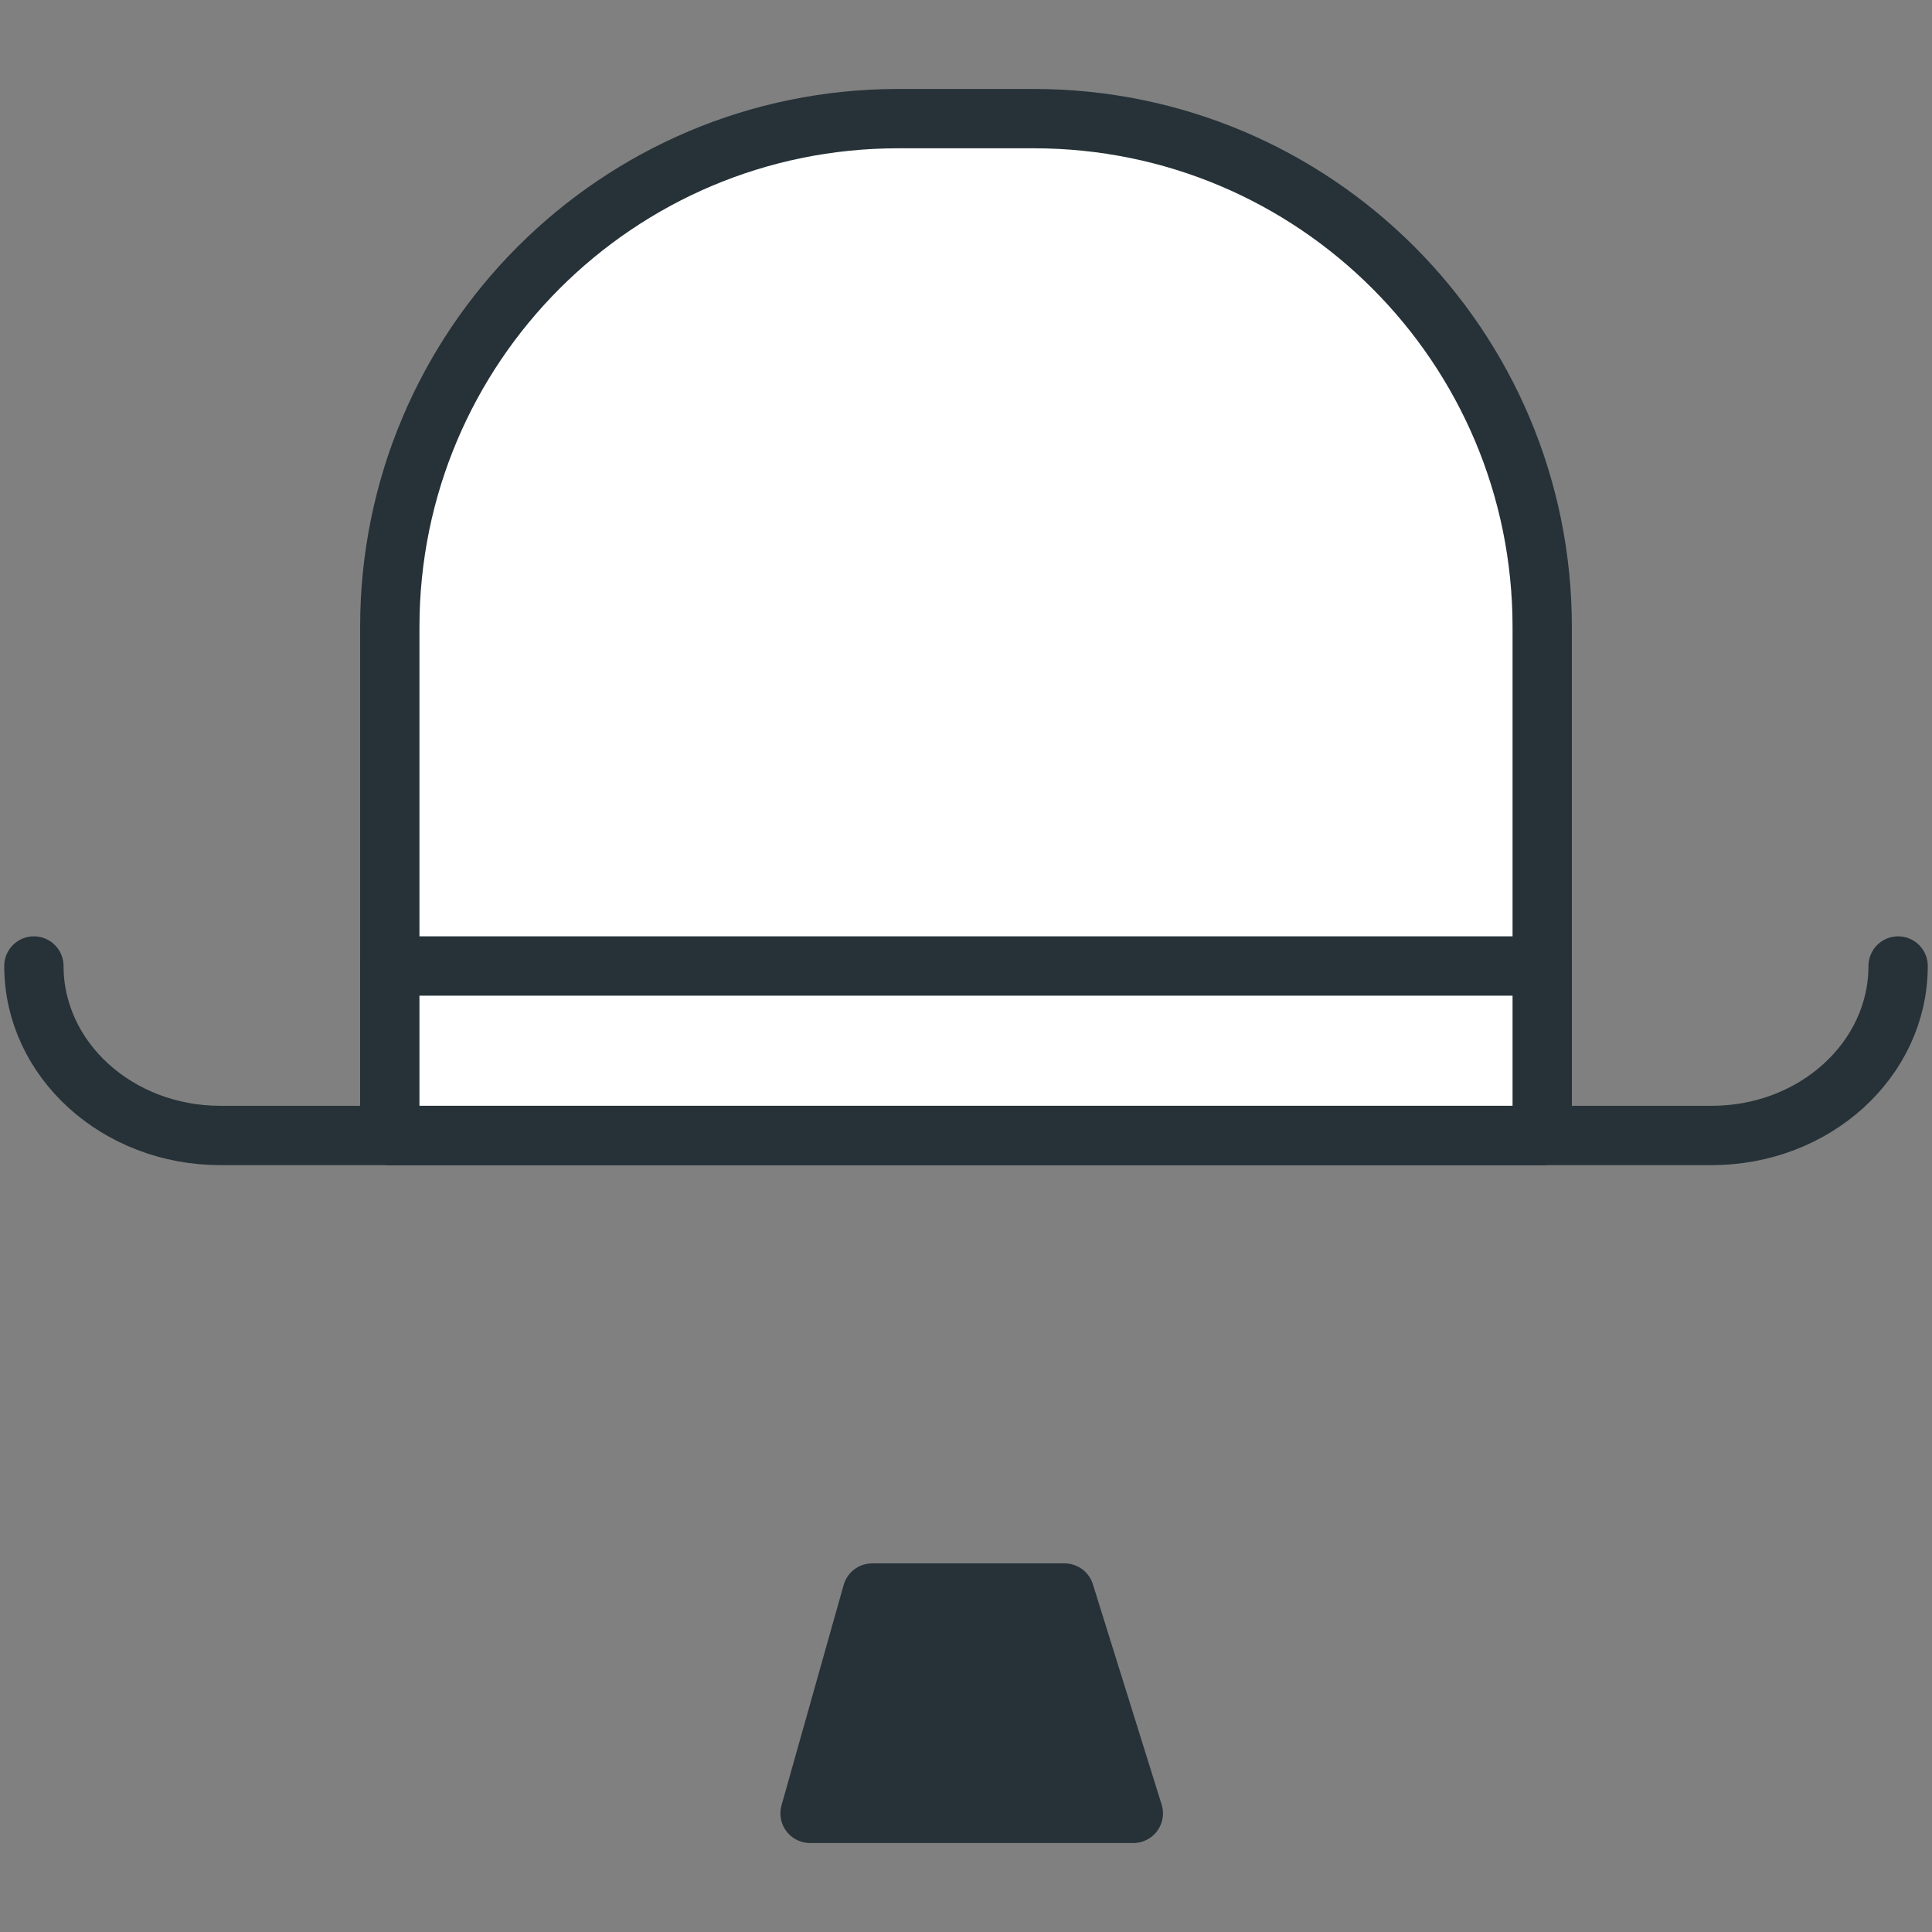 <?xml version="1.0" encoding="UTF-8" standalone="no"?>
<svg width="800px" height="800px" viewBox="0 -5 114 114" version="1.1" xmlns="http://www.w3.org/2000/svg" xmlns:xlink="http://www.w3.org/1999/xlink">
    
    <rect x="0" y="-5" width="114" height="114" fill="#808080" stroke="none"/>
    
    <title>27-multimeda-hat-chaplin</title>
    <desc>Created with Sketch.</desc>
    <defs>
</defs>
    <g id="3.Multimedia" stroke="none" stroke-width="1" fill="none" fill-rule="evenodd" stroke-linecap="round" stroke-linejoin="round">
        <g id="Multimedia-(Color)" transform="translate(-1293, -501)" stroke="#263238" stroke-width="3.5">
            <g id="27-multimeda-hat-chaplin" transform="translate(1295, 503)">
                <path d="M50.999,0 L59.001,0 C75.569,0 89,13.428 89,30 L89,60 L21,60 L21,30 C21,13.431 34.435,0 50.999,0 Z" id="Layer-1" fill="#FFFFFF">
</path>
                <polygon id="Layer-2" fill="#FFFFFF" points="21 60 21 50 89 50 89 60">
</polygon>
                <path d="M110,50 L110,50 C110,55.523 105.078,60 99,60 L11,60 C4.925,60 0,55.524 0,50 L0,50 L0,50" id="Layer-3">
</path>
                <polygon id="Layer-4" fill="#263238" points="60.815 87 64.872 100 45.799 100 49.464 87">
</polygon>
            </g>
        </g>
    </g>
</svg>